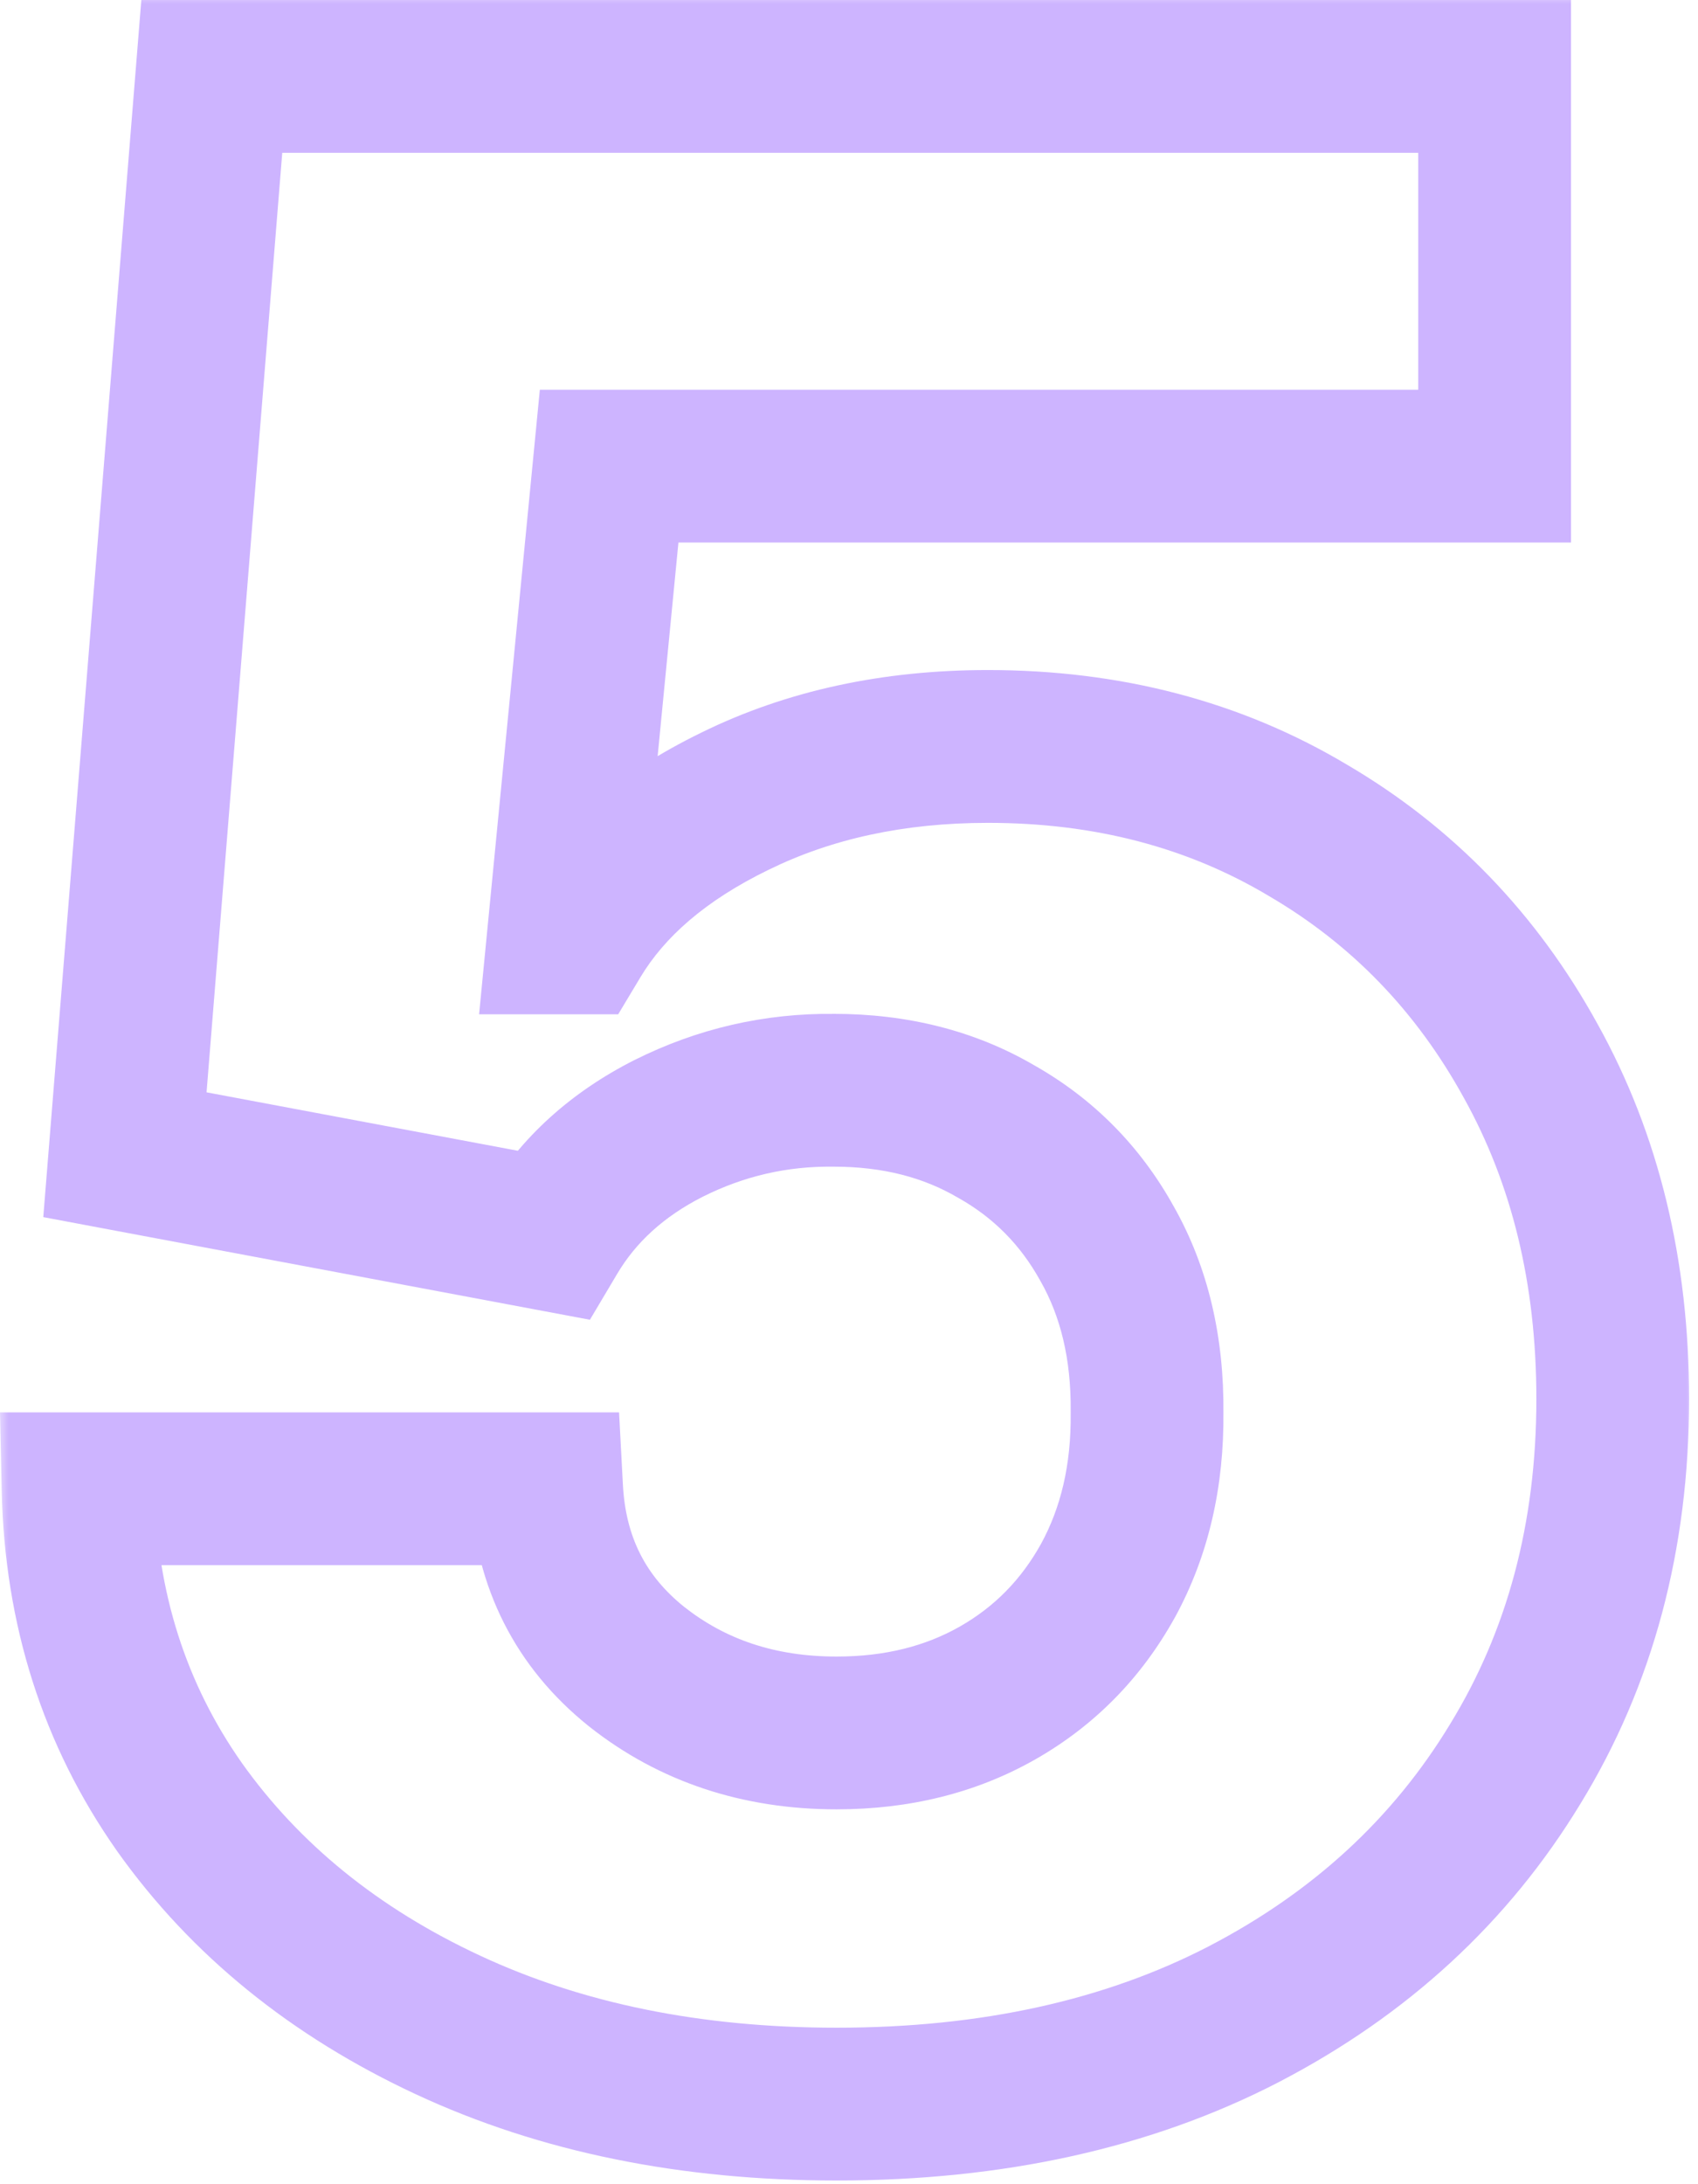 <?xml version="1.0" encoding="UTF-8"?> <svg xmlns="http://www.w3.org/2000/svg" width="84" height="108" viewBox="0 0 84 108" fill="none"><mask id="path-1-outside-1_1818_161" maskUnits="userSpaceOnUse" x="-0.078" y="-0.312" width="84" height="109" fill="black"><rect fill="white" x="-0.078" y="-0.312" width="84" height="109"></rect><path d="M41.387 104.04C34.175 104.04 27.767 102.736 22.165 100.128C16.563 97.52 12.136 93.93 8.884 89.358C5.664 84.786 3.99 79.538 3.861 73.614H27.043C27.236 77.252 28.717 80.182 31.486 82.403C34.255 84.593 37.555 85.688 41.387 85.688C44.381 85.688 47.037 85.028 49.355 83.707C51.674 82.387 53.493 80.536 54.813 78.153C56.133 75.739 56.777 72.97 56.745 69.847C56.777 66.659 56.117 63.874 54.765 61.492C53.444 59.109 51.609 57.258 49.259 55.938C46.941 54.585 44.268 53.909 41.242 53.909C38.376 53.877 35.656 54.505 33.08 55.793C30.536 57.081 28.605 58.835 27.284 61.057L6.179 57.097L10.478 3.778H73.938V23.048H30.134L27.864 46.375H28.444C30.086 43.638 32.726 41.385 36.364 39.614C40.034 37.811 44.204 36.909 48.873 36.909C54.797 36.909 60.077 38.294 64.713 41.062C69.382 43.799 73.052 47.599 75.725 52.46C78.429 57.322 79.782 62.892 79.782 69.171C79.782 75.964 78.172 81.985 74.952 87.233C71.765 92.481 67.289 96.602 61.526 99.597C55.795 102.559 49.082 104.04 41.387 104.04Z"></path></mask><path d="M22.165 100.128L20.571 103.553L20.571 103.553L22.165 100.128ZM8.884 89.358L5.795 91.533L5.8 91.54L5.805 91.548L8.884 89.358ZM3.861 73.614V69.836H0L0.084 73.696L3.861 73.614ZM27.043 73.614L30.815 73.413L30.625 69.836H27.043V73.614ZM31.486 82.403L29.122 85.35L29.133 85.358L29.143 85.367L31.486 82.403ZM49.355 83.707L47.486 80.425L47.486 80.425L49.355 83.707ZM54.813 78.153L58.117 79.984L58.123 79.975L58.128 79.966L54.813 78.153ZM56.745 69.847L52.967 69.808L52.967 69.847L52.967 69.885L56.745 69.847ZM54.765 61.492L51.46 63.322L51.469 63.339L51.479 63.356L54.765 61.492ZM49.259 55.938L47.355 59.201L47.382 59.216L47.409 59.231L49.259 55.938ZM41.242 53.909L41.199 57.687L41.221 57.687H41.242V53.909ZM33.08 55.793L31.39 52.414L31.382 52.418L31.373 52.422L33.08 55.793ZM27.284 61.057L26.588 64.77L29.183 65.257L30.532 62.987L27.284 61.057ZM6.179 57.097L2.414 56.793L2.141 60.182L5.483 60.81L6.179 57.097ZM10.478 3.778V0.001H6.992L6.712 3.475L10.478 3.778ZM73.938 3.778H77.716V0.001H73.938V3.778ZM73.938 23.048V26.826H77.716V23.048H73.938ZM30.134 23.048V19.27H26.706L26.374 22.682L30.134 23.048ZM27.864 46.375L24.104 46.009L23.701 50.153H27.864V46.375ZM28.444 46.375V50.153H30.582L31.683 48.319L28.444 46.375ZM36.364 39.614L38.017 43.011L38.03 43.004L36.364 39.614ZM64.713 41.062L62.776 44.306L62.79 44.314L62.803 44.322L64.713 41.062ZM75.725 52.46L72.414 54.28L72.419 54.288L72.423 54.297L75.725 52.46ZM74.952 87.233L71.732 85.257L71.728 85.265L71.723 85.272L74.952 87.233ZM61.526 99.597L63.261 102.953L63.268 102.949L61.526 99.597ZM41.387 104.04V100.262C34.634 100.262 28.786 99.043 23.759 96.703L22.165 100.128L20.571 103.553C26.749 106.429 33.715 107.818 41.387 107.818V104.04ZM22.165 100.128L23.759 96.703C18.689 94.343 14.797 91.154 11.962 87.168L8.884 89.358L5.805 91.548C9.474 96.706 14.437 100.697 20.571 103.553L22.165 100.128ZM8.884 89.358L11.973 87.183C9.212 83.262 7.752 78.752 7.638 73.531L3.861 73.614L0.084 73.696C0.228 80.323 2.117 86.31 5.795 91.533L8.884 89.358ZM3.861 73.614V77.391H27.043V73.614V69.836H3.861V73.614ZM27.043 73.614L23.27 73.814C23.519 78.494 25.489 82.435 29.122 85.35L31.486 82.403L33.85 79.457C31.945 77.928 30.953 76.01 30.815 73.413L27.043 73.614ZM31.486 82.403L29.143 85.367C32.637 88.13 36.782 89.465 41.387 89.465V85.688V81.91C38.328 81.91 35.873 81.056 33.829 79.44L31.486 82.403ZM41.387 85.688V89.465C44.955 89.465 48.27 88.673 51.225 86.99L49.355 83.707L47.486 80.425C45.805 81.382 43.807 81.91 41.387 81.91V85.688ZM49.355 83.707L51.225 86.99C54.159 85.32 56.469 82.96 58.117 79.984L54.813 78.153L51.508 76.323C50.517 78.112 49.188 79.455 47.486 80.425L49.355 83.707ZM54.813 78.153L58.128 79.966C59.798 76.91 60.56 73.489 60.522 69.808L56.745 69.847L52.967 69.885C52.993 72.451 52.468 74.567 51.498 76.341L54.813 78.153ZM56.745 69.847L60.522 69.885C60.56 66.141 59.782 62.678 58.05 59.627L54.765 61.492L51.479 63.356C52.452 65.07 52.994 67.177 52.967 69.808L56.745 69.847ZM54.765 61.492L58.069 59.661C56.413 56.672 54.077 54.311 51.109 52.644L49.259 55.938L47.409 59.231C49.141 60.204 50.476 61.546 51.46 63.322L54.765 61.492ZM49.259 55.938L51.162 52.674C48.196 50.944 44.85 50.131 41.242 50.131V53.909V57.687C43.687 57.687 45.686 58.227 47.355 59.201L49.259 55.938ZM41.242 53.909L41.284 50.132C37.815 50.093 34.501 50.858 31.39 52.414L33.08 55.793L34.769 59.172C36.81 58.151 38.938 57.661 41.199 57.687L41.242 53.909ZM33.08 55.793L31.373 52.422C28.258 54 25.761 56.226 24.037 59.127L27.284 61.057L30.532 62.987C31.448 61.445 32.815 60.161 34.786 59.163L33.08 55.793ZM27.284 61.057L27.981 57.344L6.876 53.384L6.179 57.097L5.483 60.81L26.588 64.77L27.284 61.057ZM6.179 57.097L9.945 57.4L14.243 4.082L10.478 3.778L6.712 3.475L2.414 56.793L6.179 57.097ZM10.478 3.778V7.556H73.938V3.778V0.001H10.478V3.778ZM73.938 3.778H70.16V23.048H73.938H77.716V3.778H73.938ZM73.938 23.048V19.27H30.134V23.048V26.826H73.938V23.048ZM30.134 23.048L26.374 22.682L24.104 46.009L27.864 46.375L31.624 46.741L33.894 23.414L30.134 23.048ZM27.864 46.375V50.153H28.444V46.375V42.597H27.864V46.375ZM28.444 46.375L31.683 48.319C32.859 46.358 34.862 44.546 38.017 43.01L36.364 39.614L34.711 36.217C30.59 38.223 27.312 40.918 25.204 44.431L28.444 46.375ZM36.364 39.614L38.03 43.004C41.113 41.49 44.699 40.687 48.873 40.687V36.909V33.131C43.709 33.131 38.956 34.131 34.698 36.223L36.364 39.614ZM48.873 36.909V40.687C54.183 40.687 58.782 41.92 62.776 44.306L64.713 41.062L66.65 37.819C61.373 34.667 55.411 33.131 48.873 33.131V36.909ZM64.713 41.062L62.803 44.322C66.868 46.705 70.061 50 72.414 54.28L75.725 52.46L79.035 50.641C76.043 45.197 71.896 40.894 66.624 37.803L64.713 41.062ZM75.725 52.46L72.423 54.297C74.777 58.528 76.004 63.451 76.004 69.171H79.782H83.559C83.559 62.333 82.082 56.116 79.026 50.624L75.725 52.46ZM79.782 69.171H76.004C76.004 75.341 74.55 80.664 71.732 85.257L74.952 87.233L78.172 89.209C81.793 83.306 83.559 76.587 83.559 69.171H79.782ZM74.952 87.233L71.723 85.272C68.916 89.894 64.971 93.55 59.784 96.244L61.526 99.597L63.268 102.949C69.608 99.655 74.613 95.068 78.181 89.194L74.952 87.233ZM61.526 99.597L59.791 96.241C54.691 98.877 48.594 100.262 41.387 100.262V104.04V107.818C49.57 107.818 56.899 106.241 63.261 102.953L61.526 99.597Z" fill="#8244FF" fill-opacity="0.4" mask="url(#path-1-outside-1_1818_161)"></path></svg> 